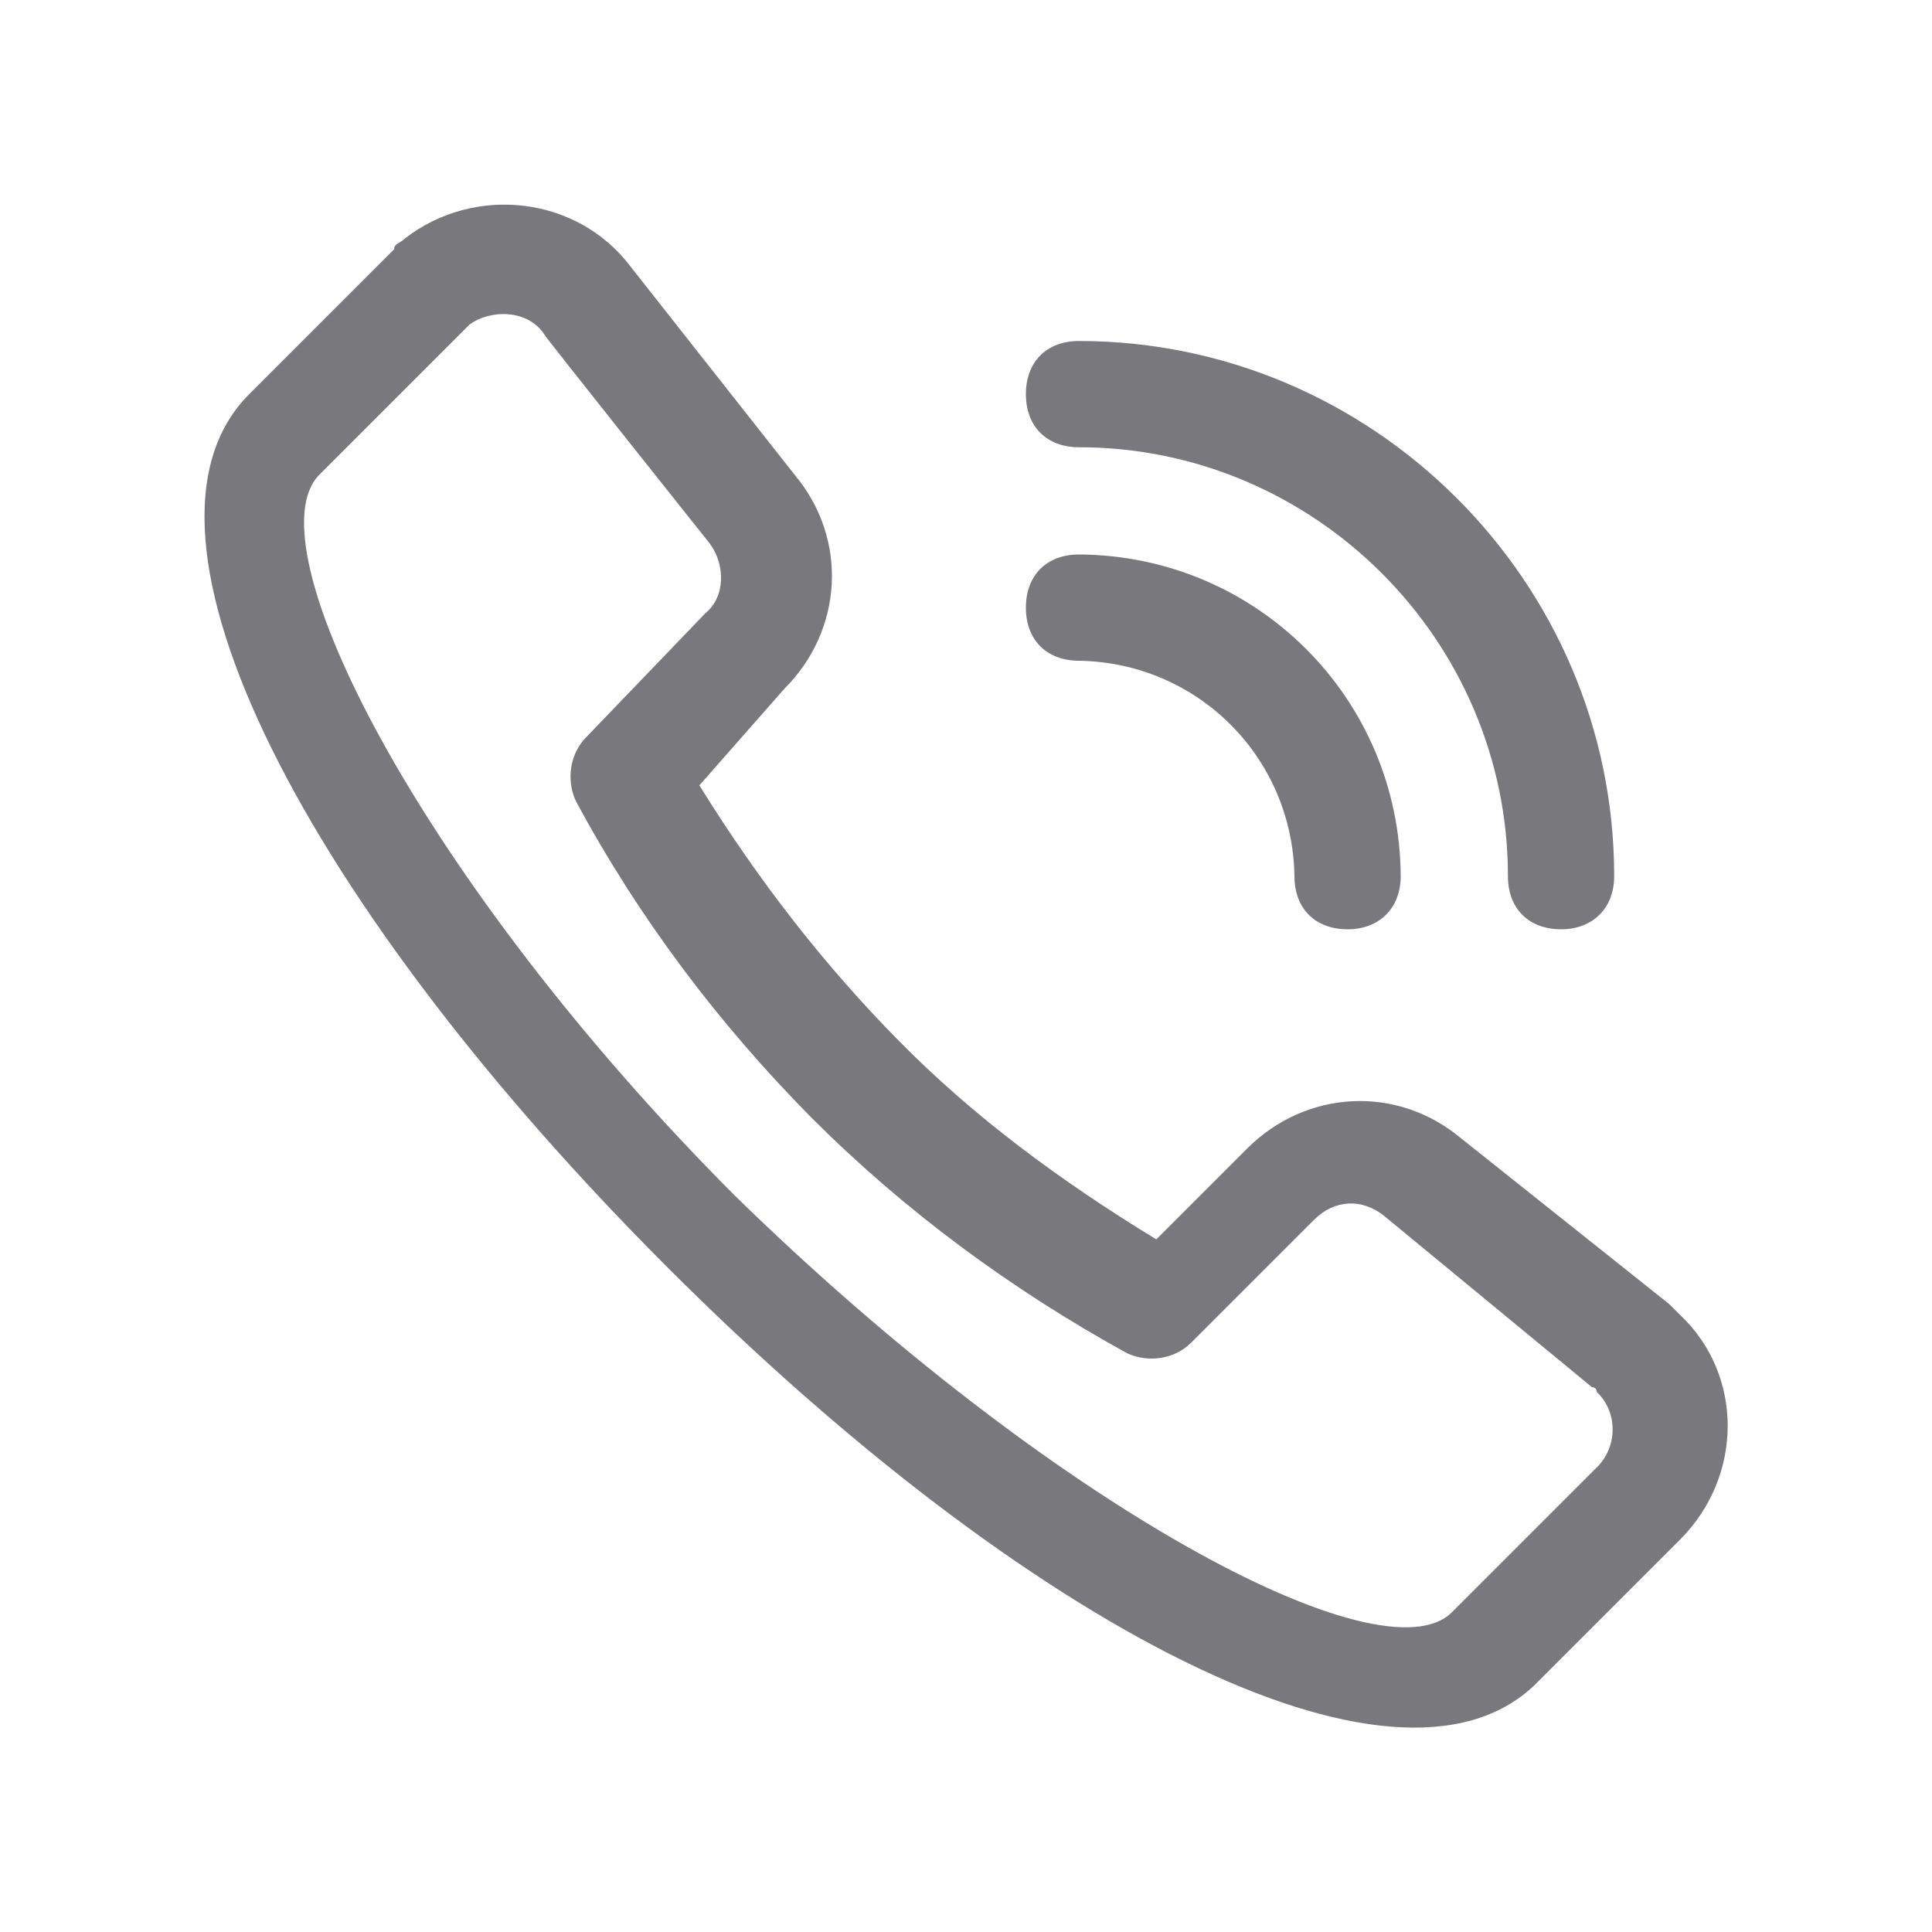 <?xml version="1.0" encoding="utf-8"?>
<!-- Generator: Adobe Illustrator 25.0.1, SVG Export Plug-In . SVG Version: 6.00 Build 0)  -->
<svg version="1.1" id="图层_1" xmlns="http://www.w3.org/2000/svg" xmlns:xlink="http://www.w3.org/1999/xlink" x="0px" y="0px"
	 viewBox="0 0 200 200" style="enable-background:new 0 0 200 200;" xml:space="preserve">
<style type="text/css">
	.st0{fill:#79797D;}
</style>
<path class="st0" d="M134,90.7c0,3.4,2.2,5.5,5.5,5.5c3.3,0,5.5-2.2,5.5-5.5c-0.1-18.4-14.9-33.2-33.3-33.3c-3.4,0-5.5,2.2-5.5,5.5
	c0,3.4,2.2,5.5,5.5,5.5C124,68.6,133.8,78.4,134,90.7L134,90.7z M156.1,90.7c0,3.4,2.2,5.5,5.5,5.5s5.5-2.2,5.5-5.5
	c0-30.5-25-55.4-55.4-55.4c-3.4,0-5.5,2.2-5.5,5.5c0,3.4,2.2,5.5,5.5,5.5C136.1,46.3,156.1,66.3,156.1,90.7L156.1,90.7z M81.2,71.3
	c6.1-6.1,6.6-15.5,1.1-22.1L65.2,27.5c-5.5-7.2-16.1-8.4-23.3-2.8c-0.5,0.5-1.1,0.5-1.1,1.1l-15,15C11.4,55.2,31.9,94,69.1,131.2
	s75.4,57.1,89.8,43.2l15-15c6.6-6.6,6.6-17.1,0-23.3l-1.1-1.1l-21.6-17.2c-6.6-5.5-16-5-22.1,1.1l-9.4,9.4
	c-10-6.1-18.9-12.7-26.6-20.5S78.6,91.3,72.4,81.3C72.4,81.3,81.2,71.3,81.2,71.3z M73.5,56.3c1.6,2.2,1.6,5.5-0.5,7.2L60.7,76.3
	c-1.7,1.7-2.1,4.4-1.1,6.6C66.1,95,74.4,106,84,115.7c9.7,9.7,20.7,17.8,32.7,24.4c2.2,1,4.9,0.6,6.6-1.1l12.7-12.7
	c2.2-2.2,5-2.2,7.2-0.5l21.6,17.8c0,0,0.5,0,0.5,0.5c2.1,2,2.2,5.4,0.2,7.6l-0.2,0.2l-15,15c-7.2,7.2-41.5-11.1-74.3-43.2
	C43.6,91.2,25.8,56.3,33.1,49.1l15.5-15.5c2.2-1.6,6.1-1.6,7.8,1.1C56.3,34.7,73.5,56.3,73.5,56.3z"/>
</svg>
